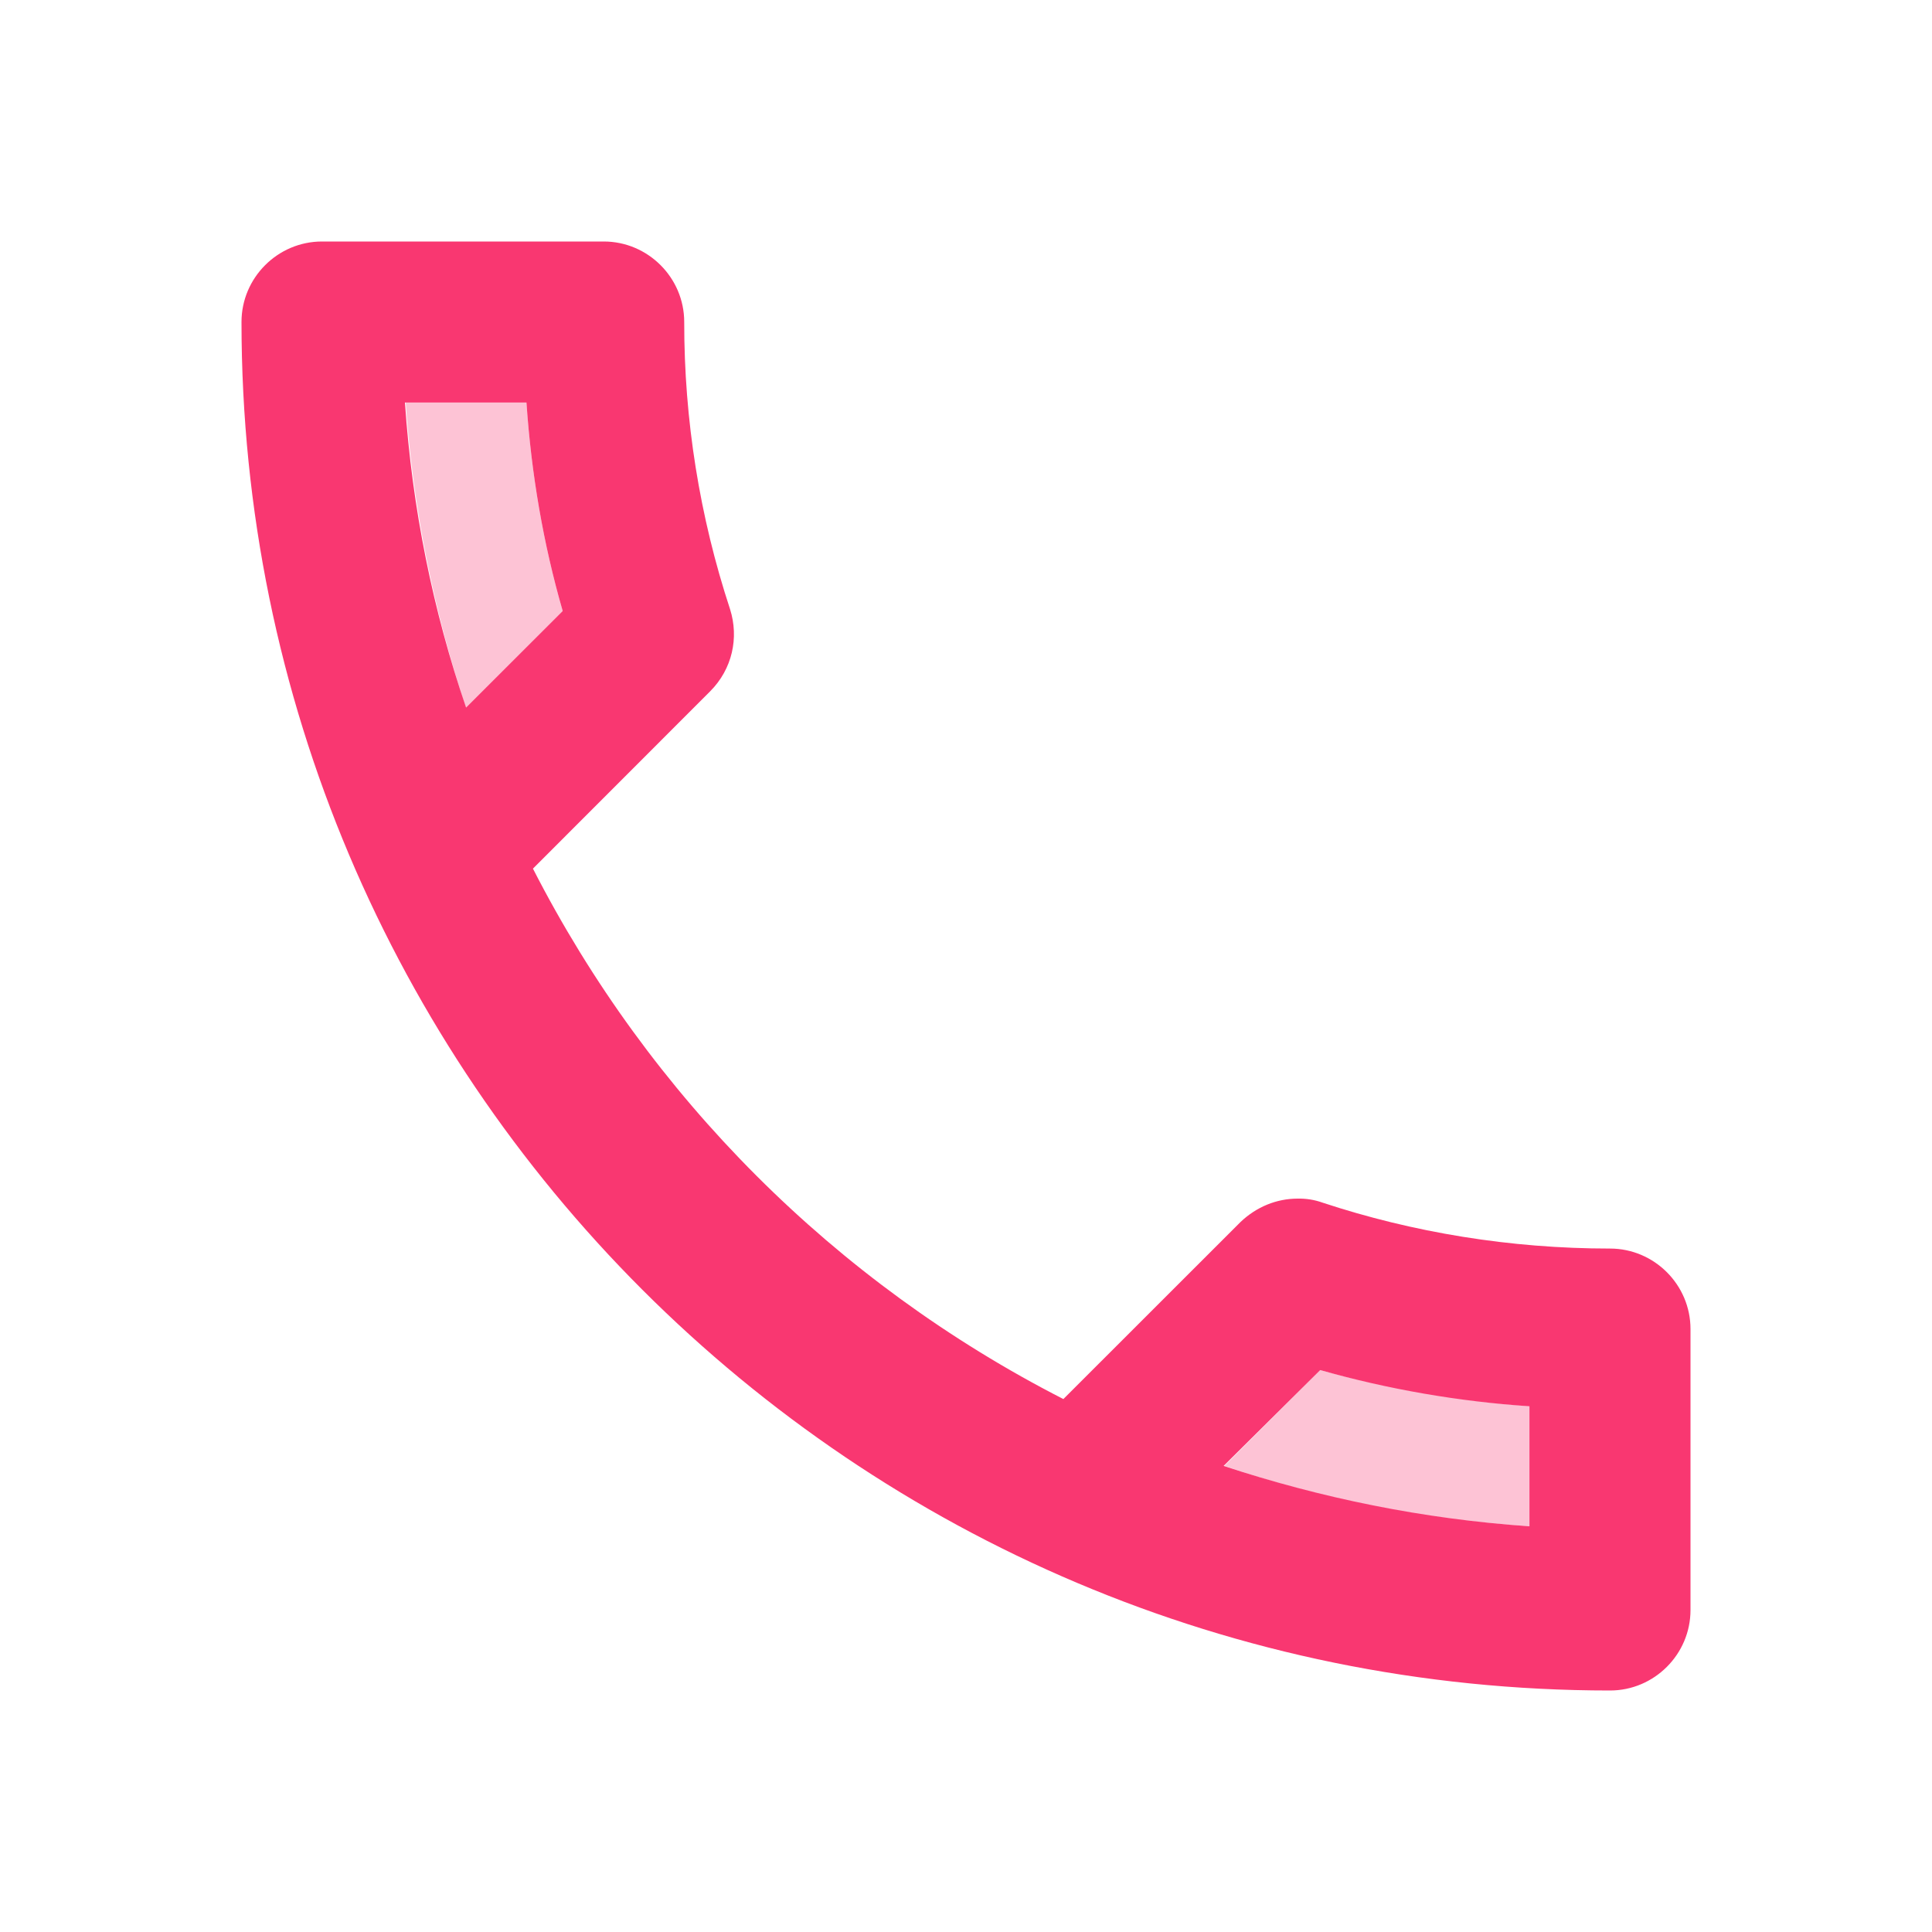 <svg width="20" height="20" viewBox="0 0 20 20" fill="none" xmlns="http://www.w3.org/2000/svg">
<path opacity="0.3" d="M15.834 14.558C15.1 14.5 14.375 14.375 13.667 14.183L12.675 15.175C13.675 15.517 14.742 15.733 15.842 15.8V14.558H15.834ZM5.825 6.325C5.625 5.633 5.5 4.908 5.45 4.167H4.2C4.275 5.267 4.492 6.325 4.825 7.333L5.825 6.325Z" fill="#F93771"/>
<path d="M2.5 3.333C2.5 11.158 8.842 17.5 16.667 17.5C17.125 17.5 17.5 17.125 17.5 16.667V13.758C17.5 13.3 17.125 12.925 16.667 12.925C15.633 12.925 14.625 12.758 13.692 12.45C13.609 12.42 13.521 12.406 13.433 12.408C13.217 12.408 13.008 12.492 12.842 12.65L11.008 14.483C8.646 13.275 6.725 11.354 5.517 8.992L7.35 7.158C7.583 6.925 7.65 6.6 7.558 6.308C7.242 5.348 7.082 4.344 7.083 3.333C7.083 2.875 6.708 2.5 6.25 2.5H3.333C2.875 2.5 2.5 2.875 2.5 3.333ZM13.667 14.183C14.375 14.383 15.1 14.508 15.833 14.558V15.8C14.733 15.725 13.675 15.508 12.667 15.175L13.667 14.183ZM5.45 4.167C5.5 4.908 5.625 5.633 5.825 6.325L4.825 7.325C4.483 6.325 4.267 5.267 4.192 4.167H5.45Z" fill="#F93771"/>
</svg>
